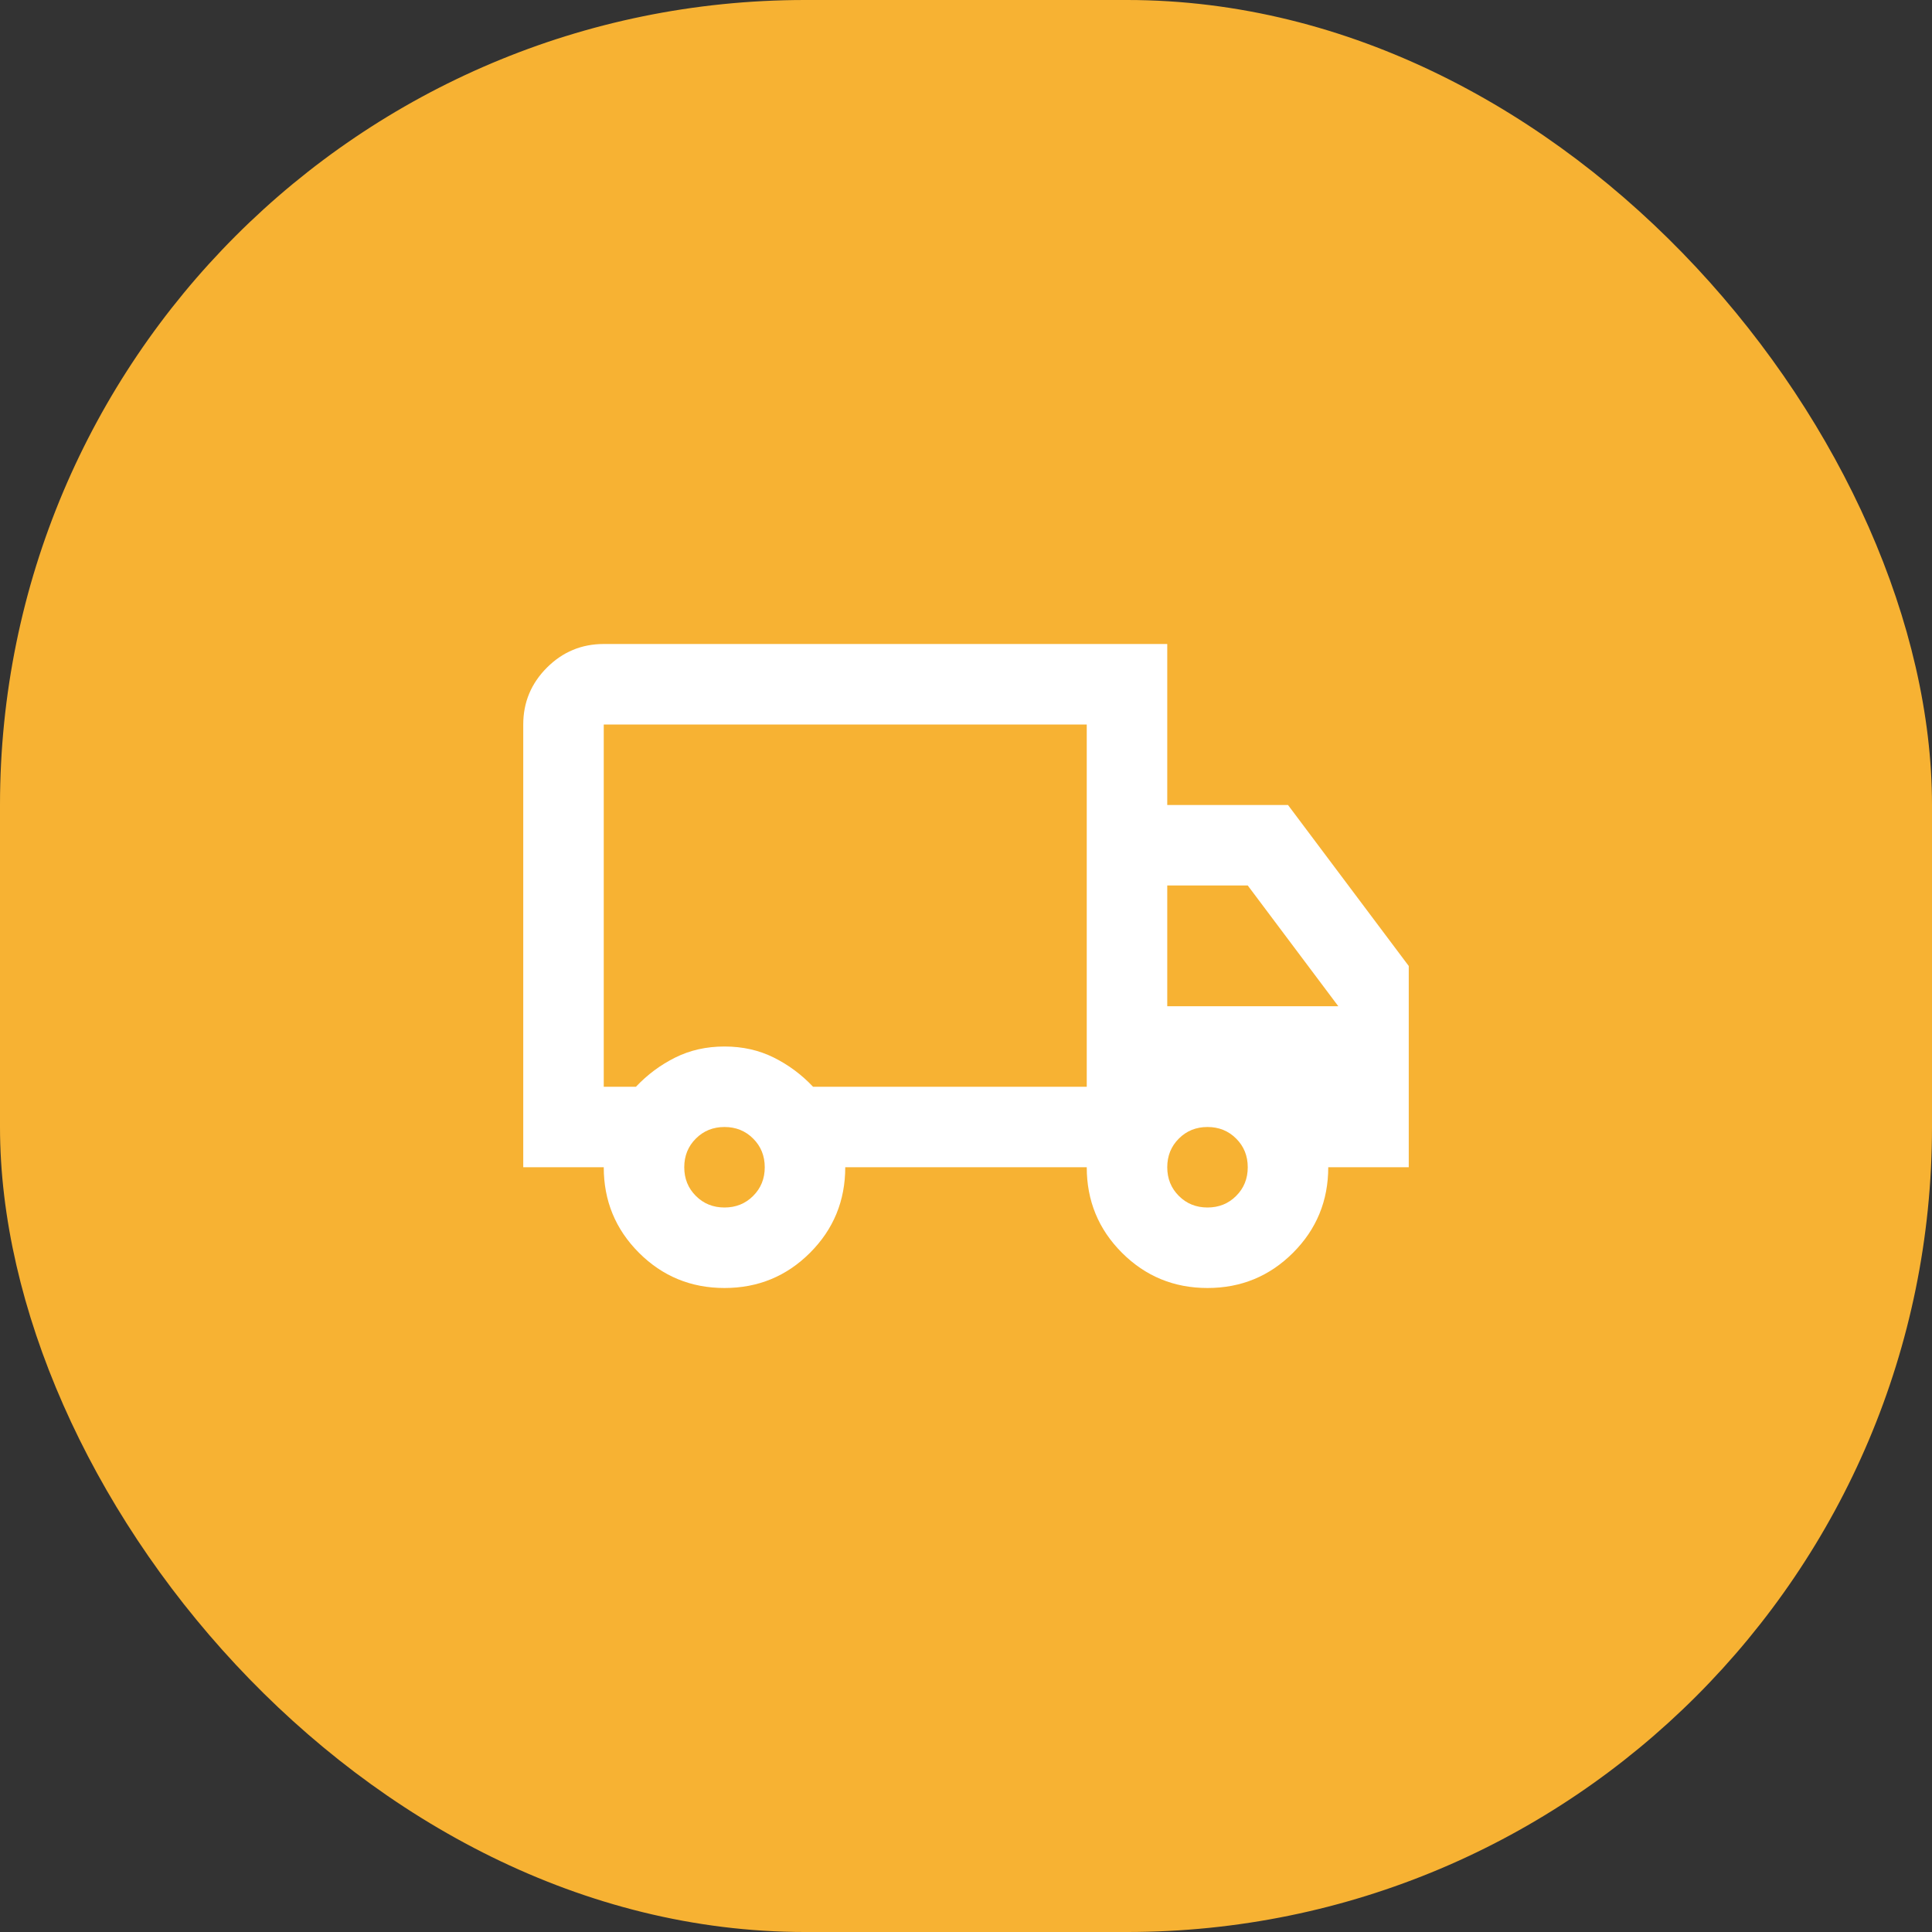 <svg xmlns="http://www.w3.org/2000/svg" width="48" height="48" viewBox="0 0 48 48" fill="none"><rect x="0" y="0" width="48" height="48" fill="#333333" stroke="none"/><rect width="48" height="48" rx="20" fill="#F7B233"></rect><path d="M18 32C17.167 32 16.458 31.708 15.875 31.125C15.292 30.542 15 29.833 15 29H13V18C13 17.45 13.196 16.979 13.588 16.587C13.979 16.196 14.45 16 15 16H29V20H32L35 24V29H33C33 29.833 32.708 30.542 32.125 31.125C31.542 31.708 30.833 32 30 32C29.167 32 28.458 31.708 27.875 31.125C27.292 30.542 27 29.833 27 29H21C21 29.833 20.708 30.542 20.125 31.125C19.542 31.708 18.833 32 18 32ZM18 30C18.283 30 18.521 29.904 18.712 29.712C18.904 29.521 19 29.283 19 29C19 28.717 18.904 28.479 18.712 28.288C18.521 28.096 18.283 28 18 28C17.717 28 17.479 28.096 17.288 28.288C17.096 28.479 17 28.717 17 29C17 29.283 17.096 29.521 17.288 29.712C17.479 29.904 17.717 30 18 30ZM15 27H15.8C16.083 26.7 16.408 26.458 16.775 26.275C17.142 26.092 17.55 26 18 26C18.45 26 18.858 26.092 19.225 26.275C19.592 26.458 19.917 26.7 20.2 27H27V18H15V27ZM30 30C30.283 30 30.521 29.904 30.712 29.712C30.904 29.521 31 29.283 31 29C31 28.717 30.904 28.479 30.712 28.288C30.521 28.096 30.283 28 30 28C29.717 28 29.479 28.096 29.288 28.288C29.096 28.479 29 28.717 29 29C29 29.283 29.096 29.521 29.288 29.712C29.479 29.904 29.717 30 30 30ZM29 25H33.25L31 22H29V25Z" fill="white"></path></svg>
